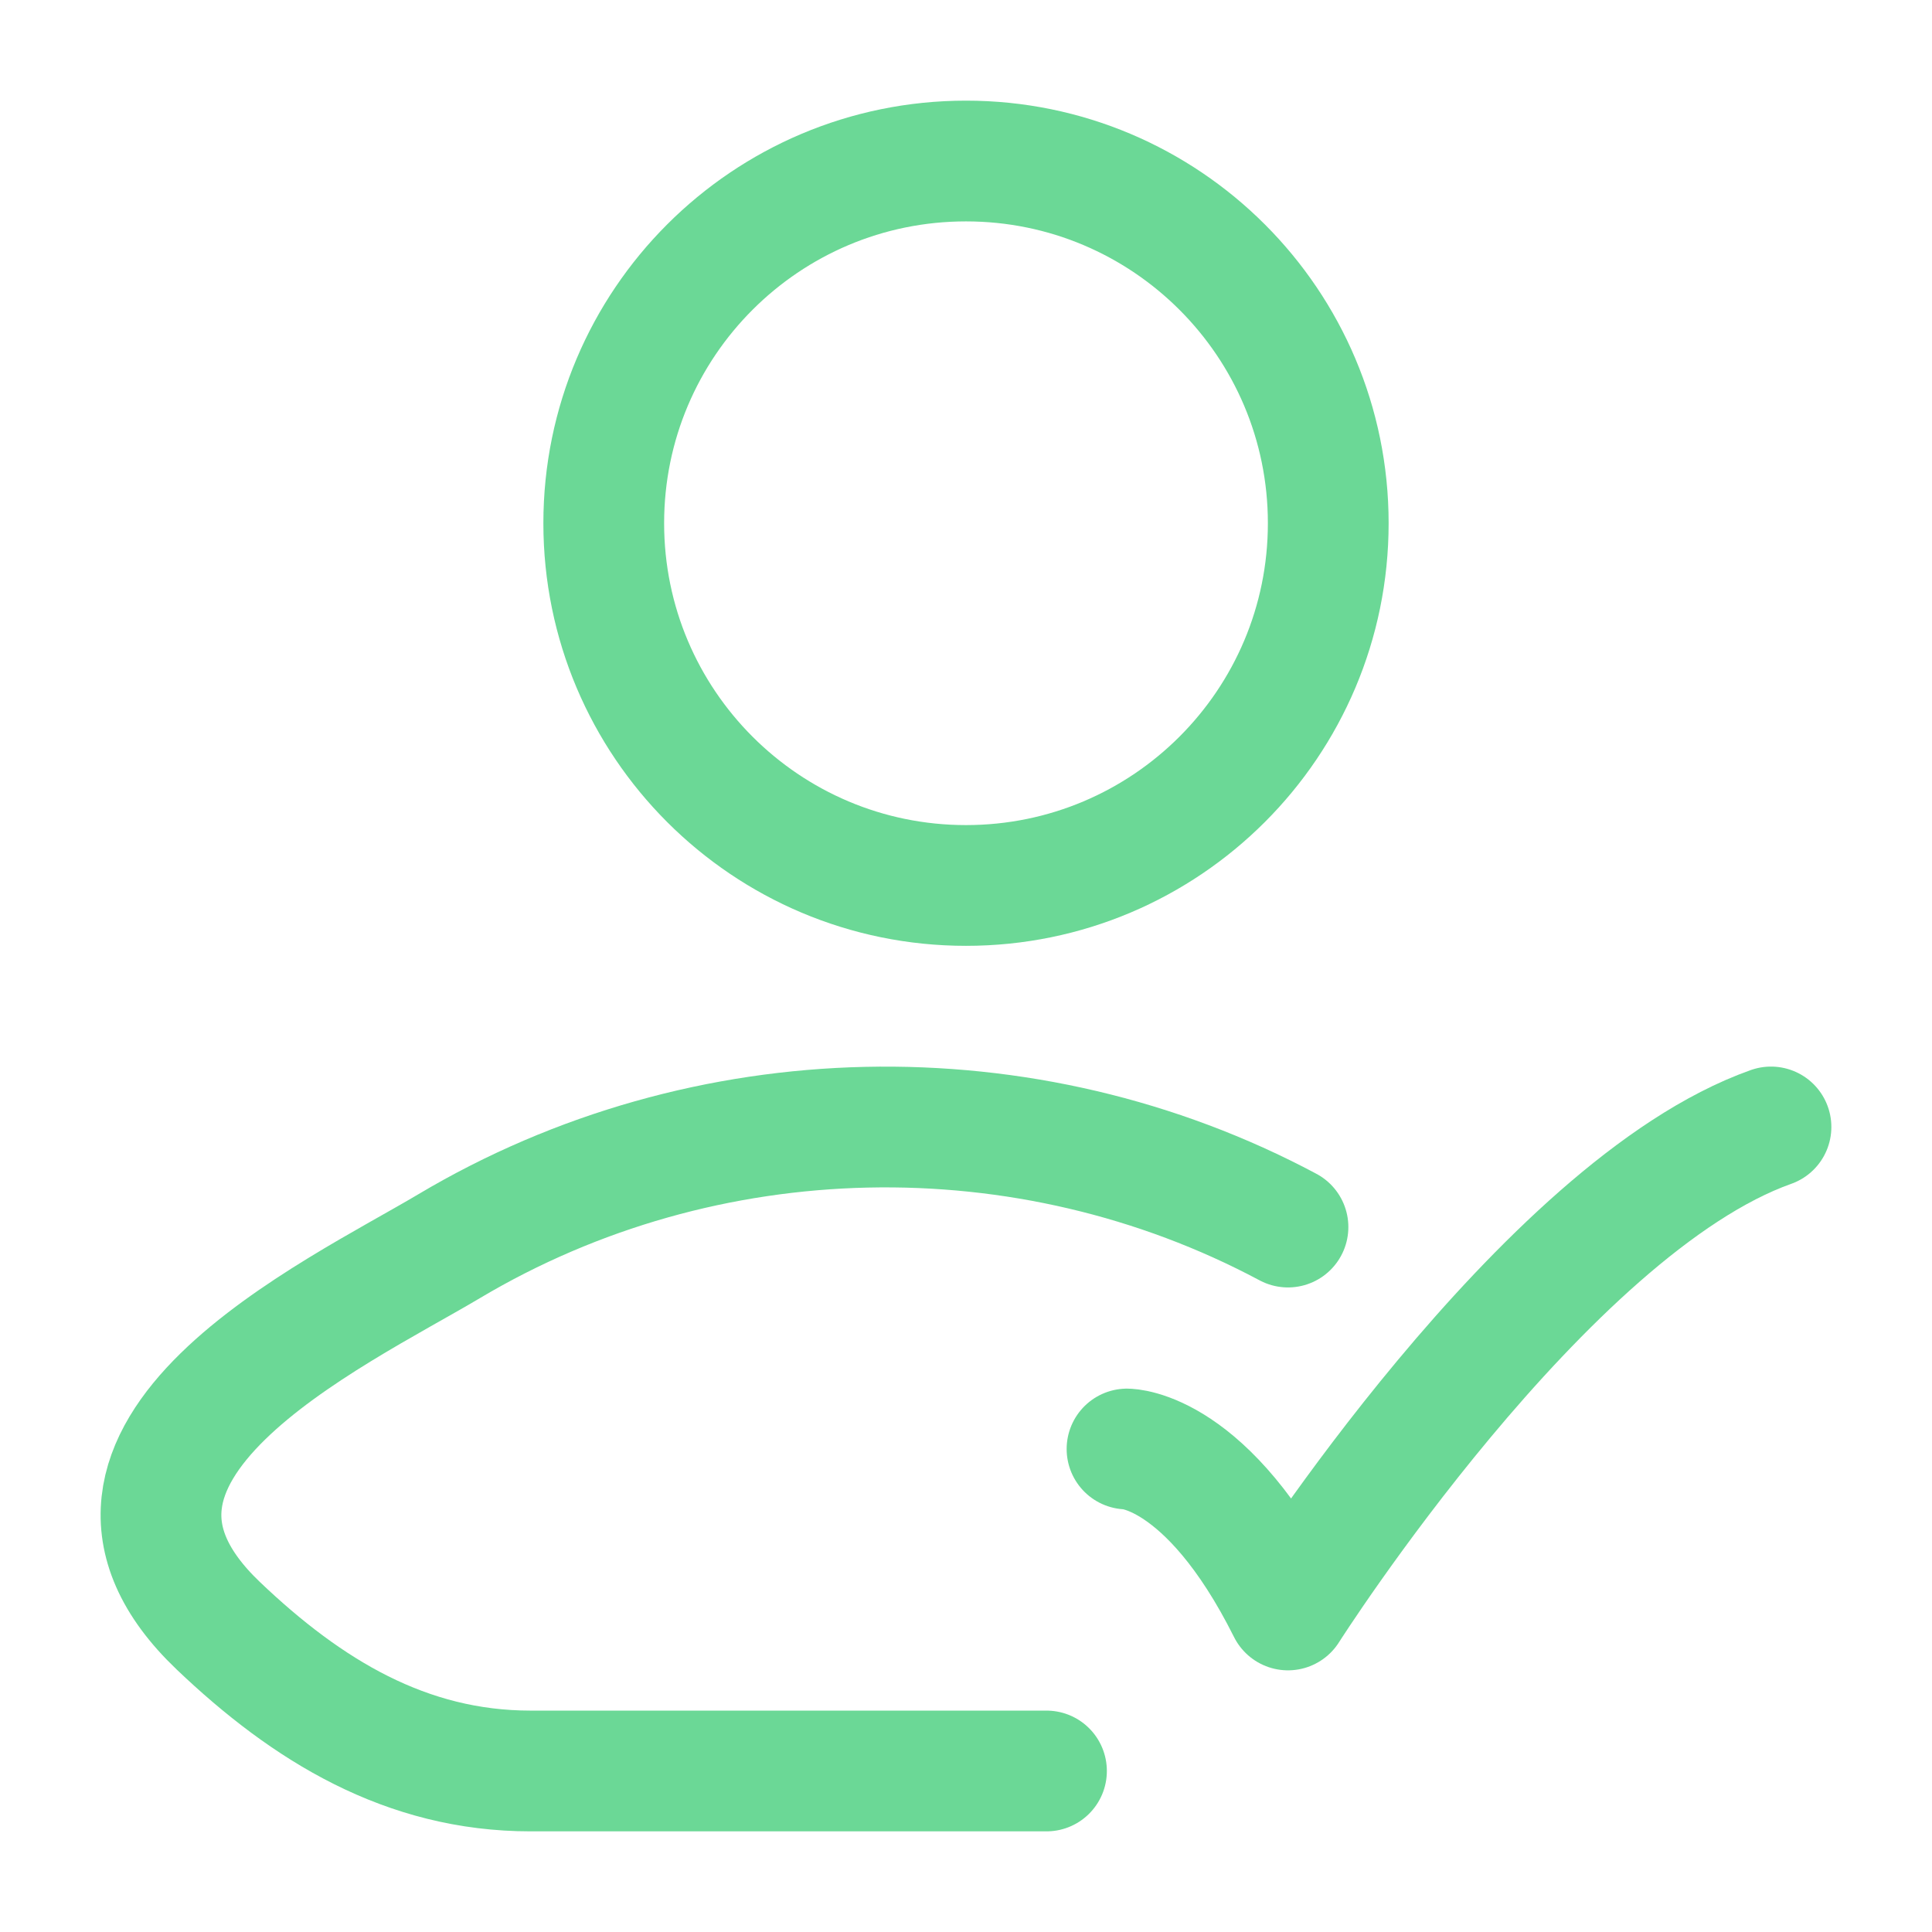 <svg width="32" height="32" viewBox="0 0 32 32" fill="none" xmlns="http://www.w3.org/2000/svg">
<path d="M18.667 24C18.667 24 20 24 21.333 26.666C21.333 26.666 25.569 20 29.333 18.666" stroke="#6BD896" stroke-width="2" stroke-linecap="round" stroke-linejoin="round"/>
<path d="M17.333 29.333H8.788C6.727 29.333 5.088 28.331 3.617 26.929C0.604 24.059 5.55 21.765 7.437 20.642C11.675 18.119 17.004 18.013 21.333 20.324" stroke="#6BD896" stroke-width="2" stroke-linecap="round" stroke-linejoin="round"/>
<path d="M22 8.666C22 11.98 19.314 14.666 16 14.666C12.686 14.666 10 11.98 10 8.666C10 5.353 12.686 2.667 16 2.667C19.314 2.667 22 5.353 22 8.666Z" stroke="#6BD896" stroke-width="2"/>
</svg>
